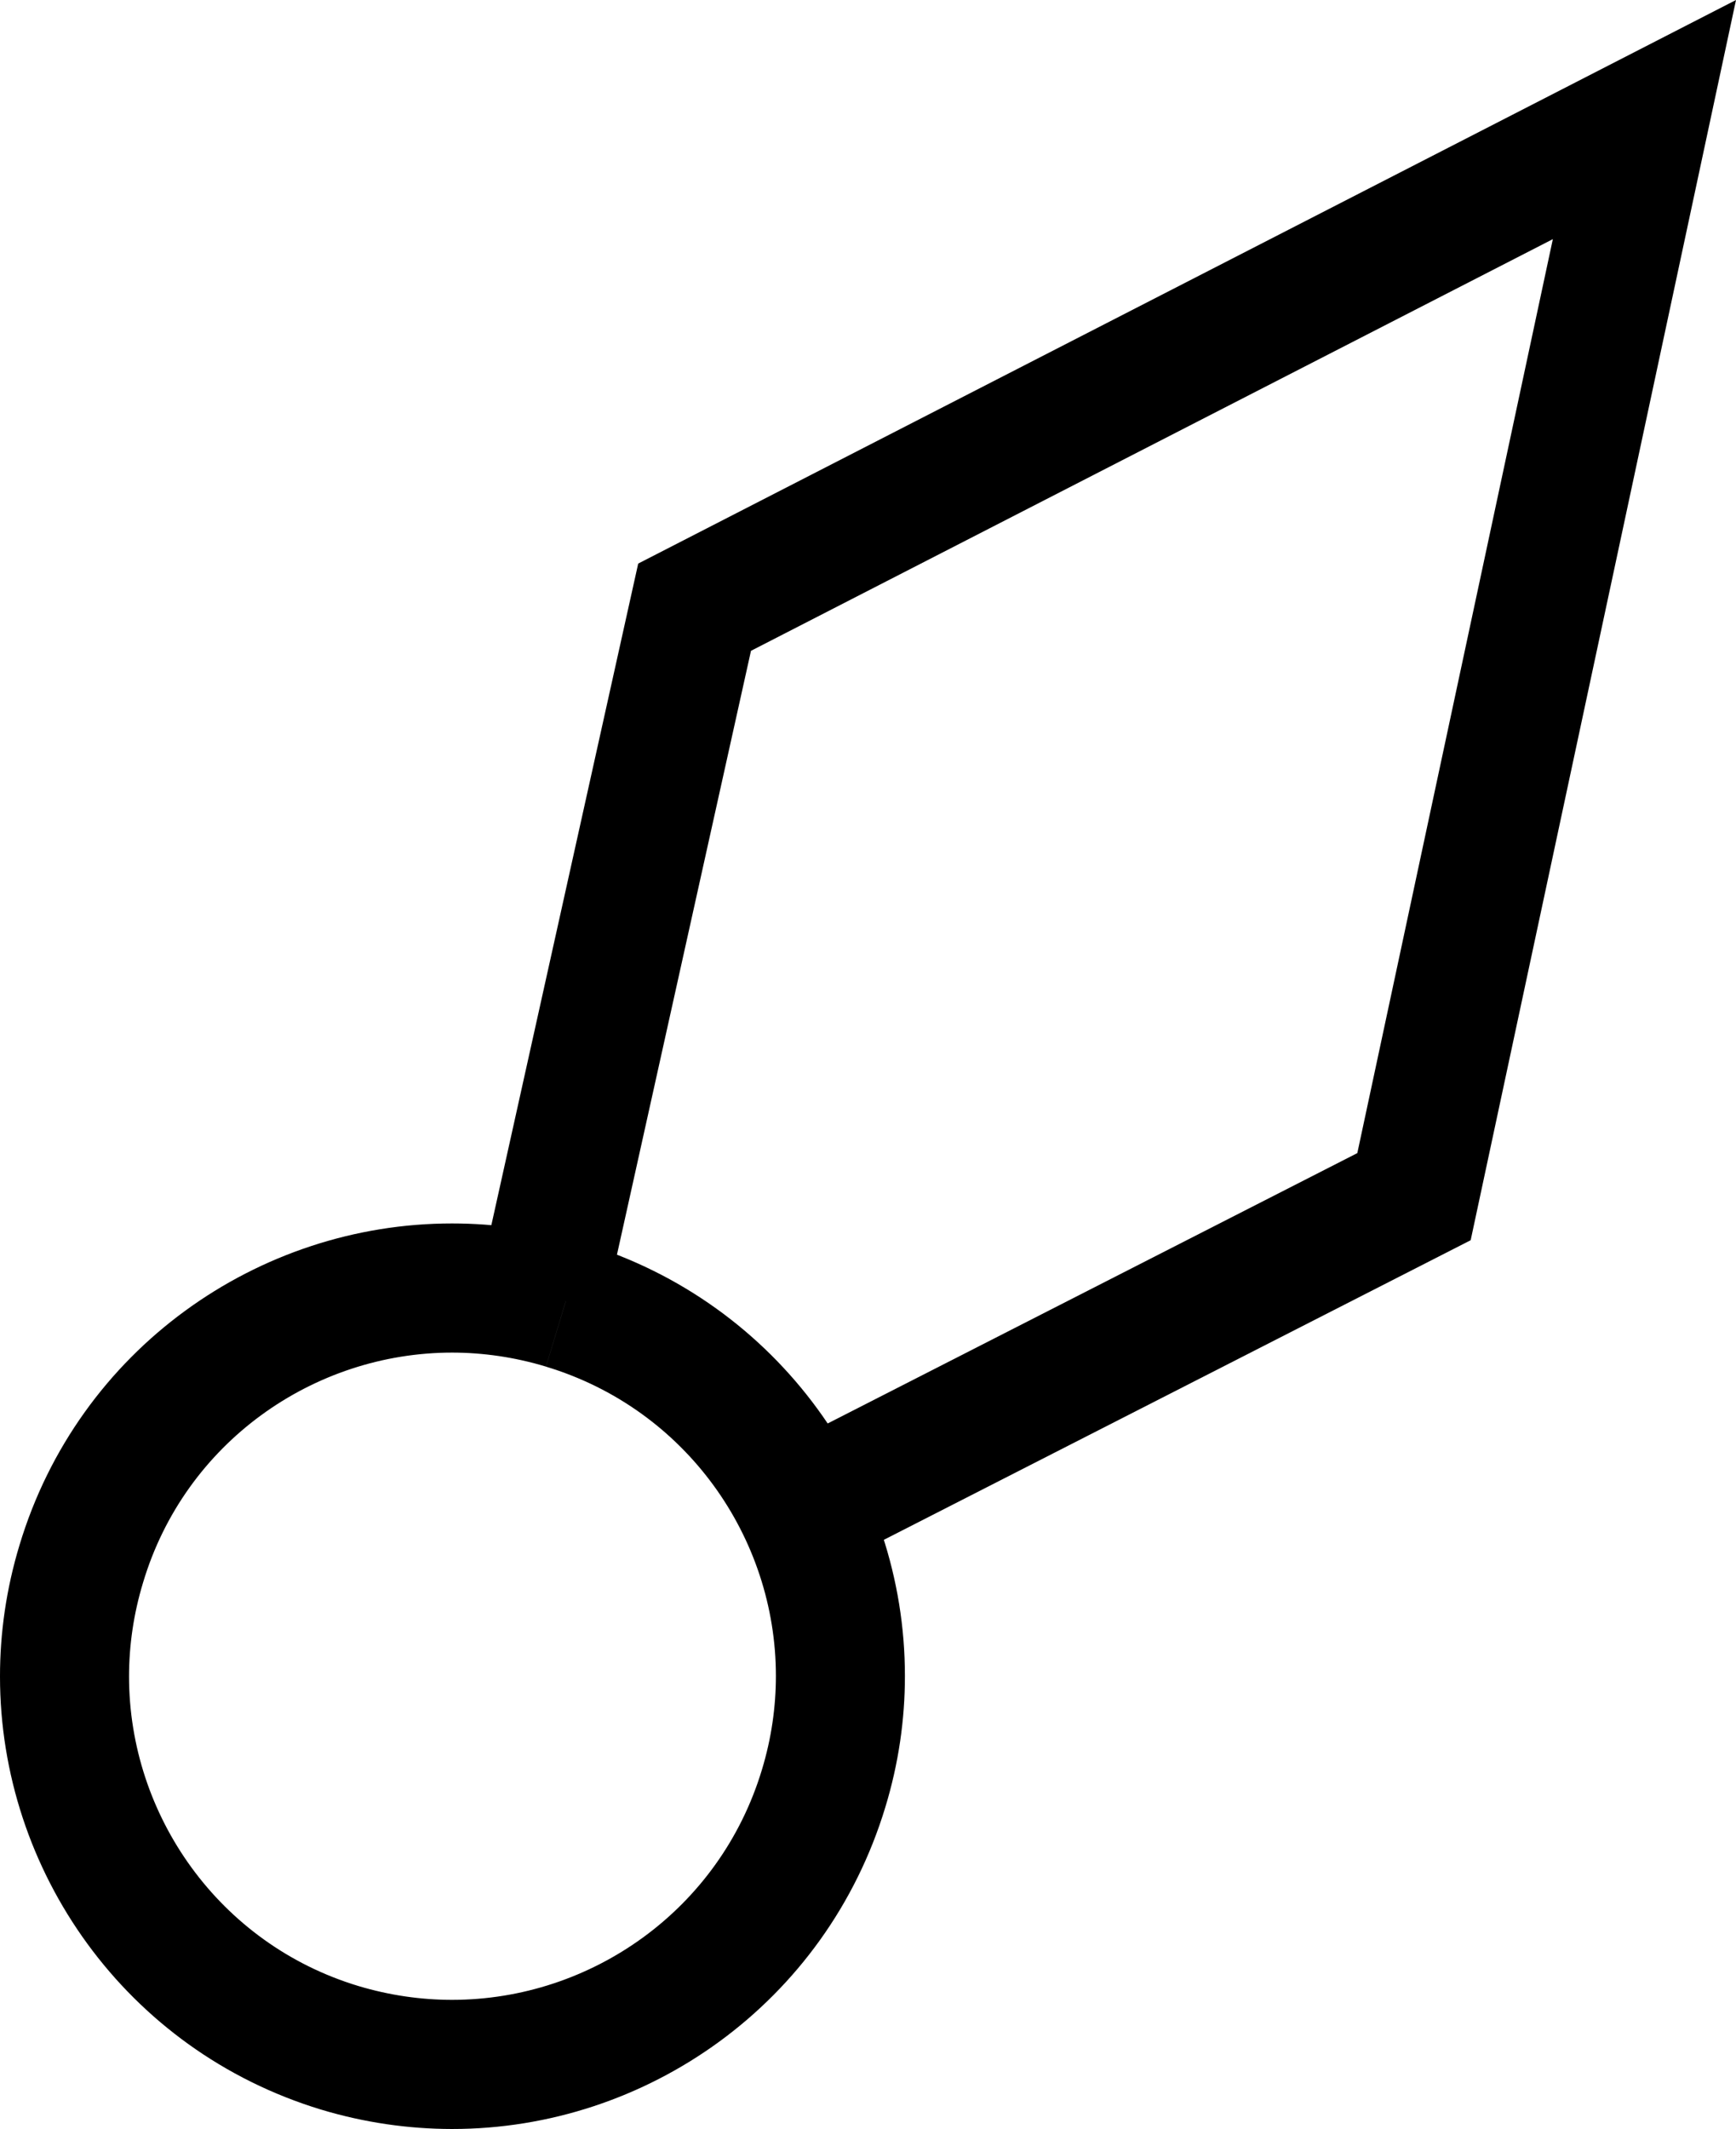 <?xml version="1.0" encoding="iso-8859-1"?>
<!-- Generator: Adobe Illustrator 13.0.2, SVG Export Plug-In . SVG Version: 6.00 Build 14948)  -->
<!DOCTYPE svg PUBLIC "-//W3C//DTD SVG 1.1//EN" "http://www.w3.org/Graphics/SVG/1.1/DTD/svg11.dtd">
<svg version="1.1" id="Layer_1" xmlns="http://www.w3.org/2000/svg" xmlns:xlink="http://www.w3.org/1999/xlink" x="0px" y="0px"
	 width="75.674px" height="92.743px" viewBox="0 0 75.674 92.743" style="enable-background:new 0 0 75.674 92.743;"
	 xml:space="preserve">
<g>
	<g>
		<g>
			<g>
				<path d="M13.994,91.9C5.488,89.316-0.002,81.502,0,73.034l0,0c-0.002-1.896,0.275-3.828,0.849-5.72l0,0
					c2.567-8.528,10.389-14.019,18.86-14.017l0,0c1.896,0,3.822,0.277,5.719,0.852l0,0l-0.814,2.693L23.8,59.534
					c-1.37-0.414-2.743-0.609-4.09-0.611l0,0C13.662,58.926,8.06,62.846,6.237,68.94l0,0c-0.416,1.37-0.612,2.742-0.612,4.096l0,0
					c0,6.043,3.925,11.646,9.994,13.48l0,0c1.368,0.41,2.741,0.604,4.091,0.604l0,0c6.061-0.002,11.662-3.93,13.502-10.022l0,0
					c0.416-1.368,0.61-2.739,0.61-4.091l0,0c0-6.033-3.925-11.631-10.021-13.471l0,0l0.814-2.691l0.814-2.693
					c8.519,2.584,14.019,10.391,14.017,18.855l0,0c0.002,1.896-0.275,3.824-0.854,5.722l0,0
					c-2.583,8.521-10.399,14.021-18.884,14.017l0,0c-0.007,0-0.014,0-0.021,0l0,0C17.808,92.743,15.891,92.471,13.994,91.9
					L13.994,91.9z"/>
			</g>
			<g>
				<path d="M19.708,73.03"/>
			</g>
		</g>
		<g>
			<polygon points="33.562,63.295 59.167,50.233 67.69,10.418 32.736,28.352 26.36,57.062 20.87,55.842 27.82,24.551 75.674,0 
				64.108,54.028 36.12,68.308 36.12,68.31 			"/>
		</g>
	</g>
</g>
</svg>
